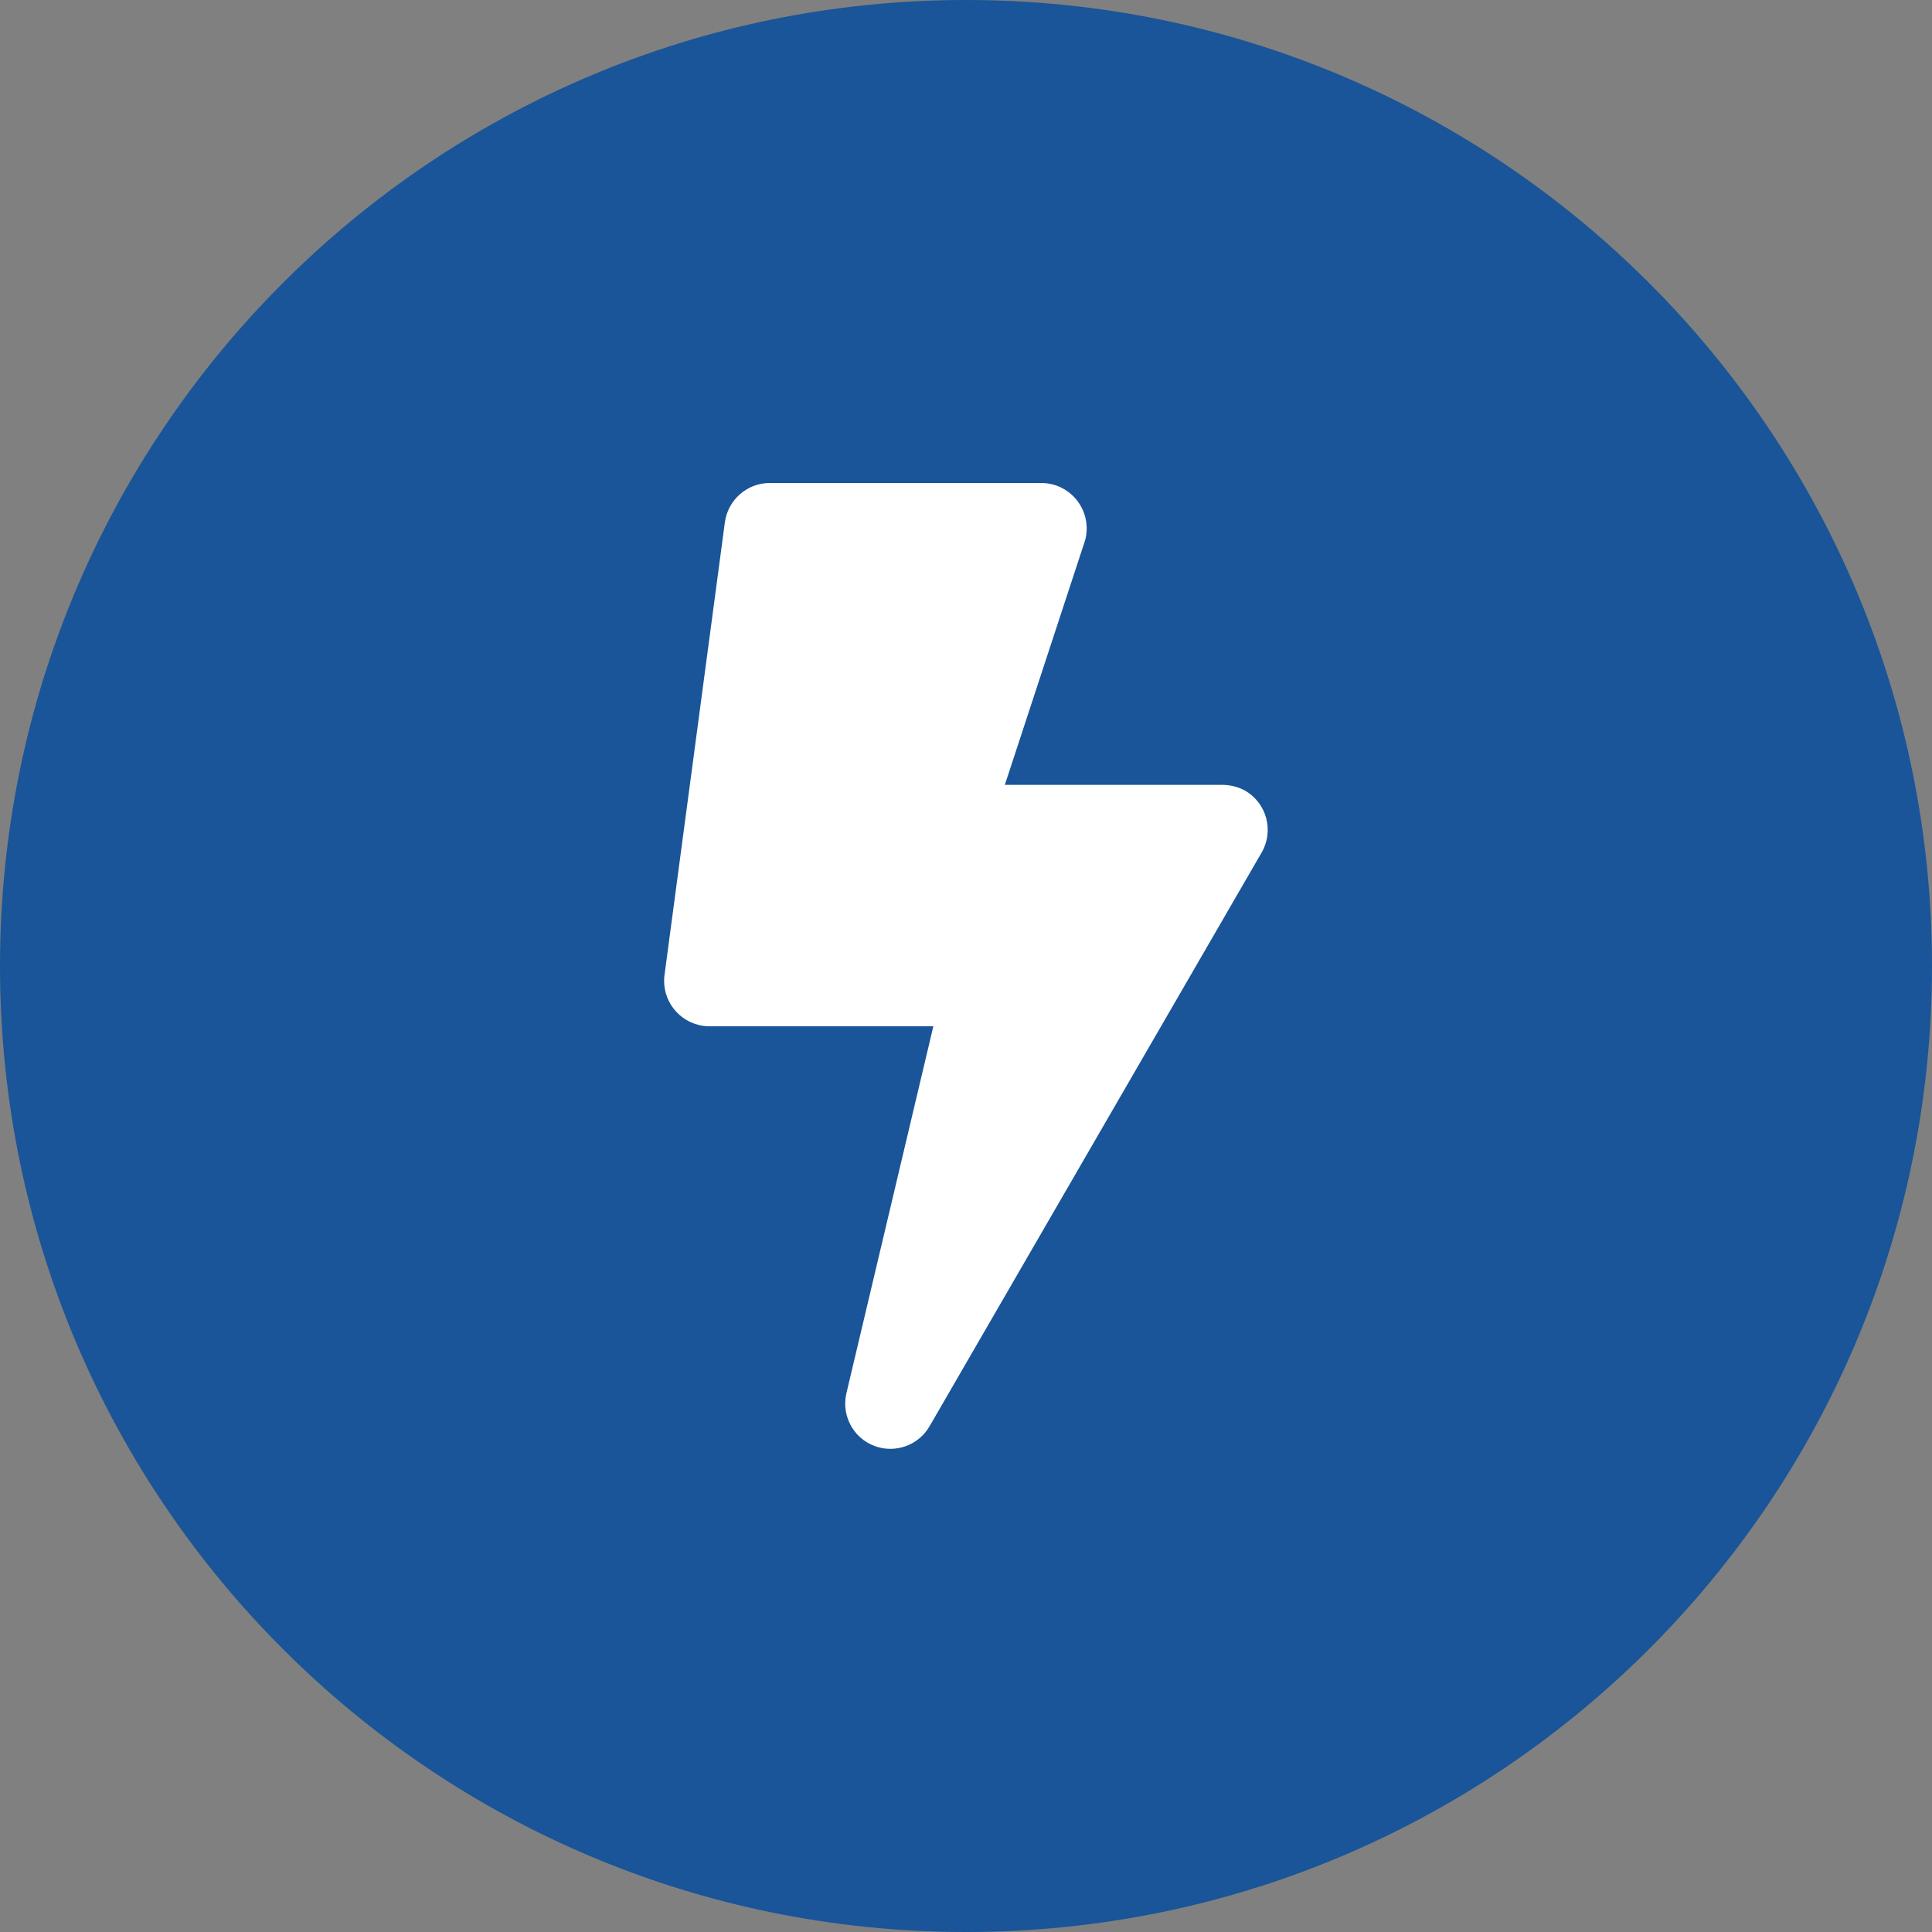 <?xml version="1.0" encoding="utf-8"?>
<!-- Generator: Adobe Illustrator 26.1.0, SVG Export Plug-In . SVG Version: 6.00 Build 0)  -->
<svg version="1.1" id="Calque_1" xmlns="http://www.w3.org/2000/svg" xmlns:xlink="http://www.w3.org/1999/xlink" x="0px" y="0px"
	 width="200px" height="200px" viewBox="0 0 200 200" style="enable-background:new 0 0 200 200;" xml:space="preserve">
<rect x="0" y="0" width="200" height="200" fill="#808080" stroke="none"/>
<style type="text/css">
	.st0{fill:#195598;}
	.st1{fill:#FFFFFF;}
</style>
<path id="Rectangle_67" class="st0" d="M100,0L100,0c55.23,0,100,44.77,100,100l0,0c0,55.23-44.77,100-100,100l0,0
	C44.77,200,0,155.23,0,100l0,0C0,44.77,44.77,0,100,0z"/>
<path id="bolt-solid" class="st1" d="M126.56,81.25h-22.54l8.32-25.35c0.66-2.51-0.84-5.09-3.36-5.75c-0.38-0.1-0.78-0.15-1.17-0.15
	H79.69c-2.35,0-4.33,1.74-4.65,4.06l-6.25,46.87c-0.34,2.57,1.47,4.93,4.05,5.27c0.2,0.03,0.4,0.04,0.6,0.04h23.18l-9,37.99
	c-0.59,2.52,0.96,5.04,3.48,5.63c2.01,0.47,4.1-0.43,5.13-2.22l34.37-59.38c1.3-2.23,0.54-5.1-1.69-6.4
	C128.2,81.47,127.39,81.25,126.56,81.25z"/>
</svg>
